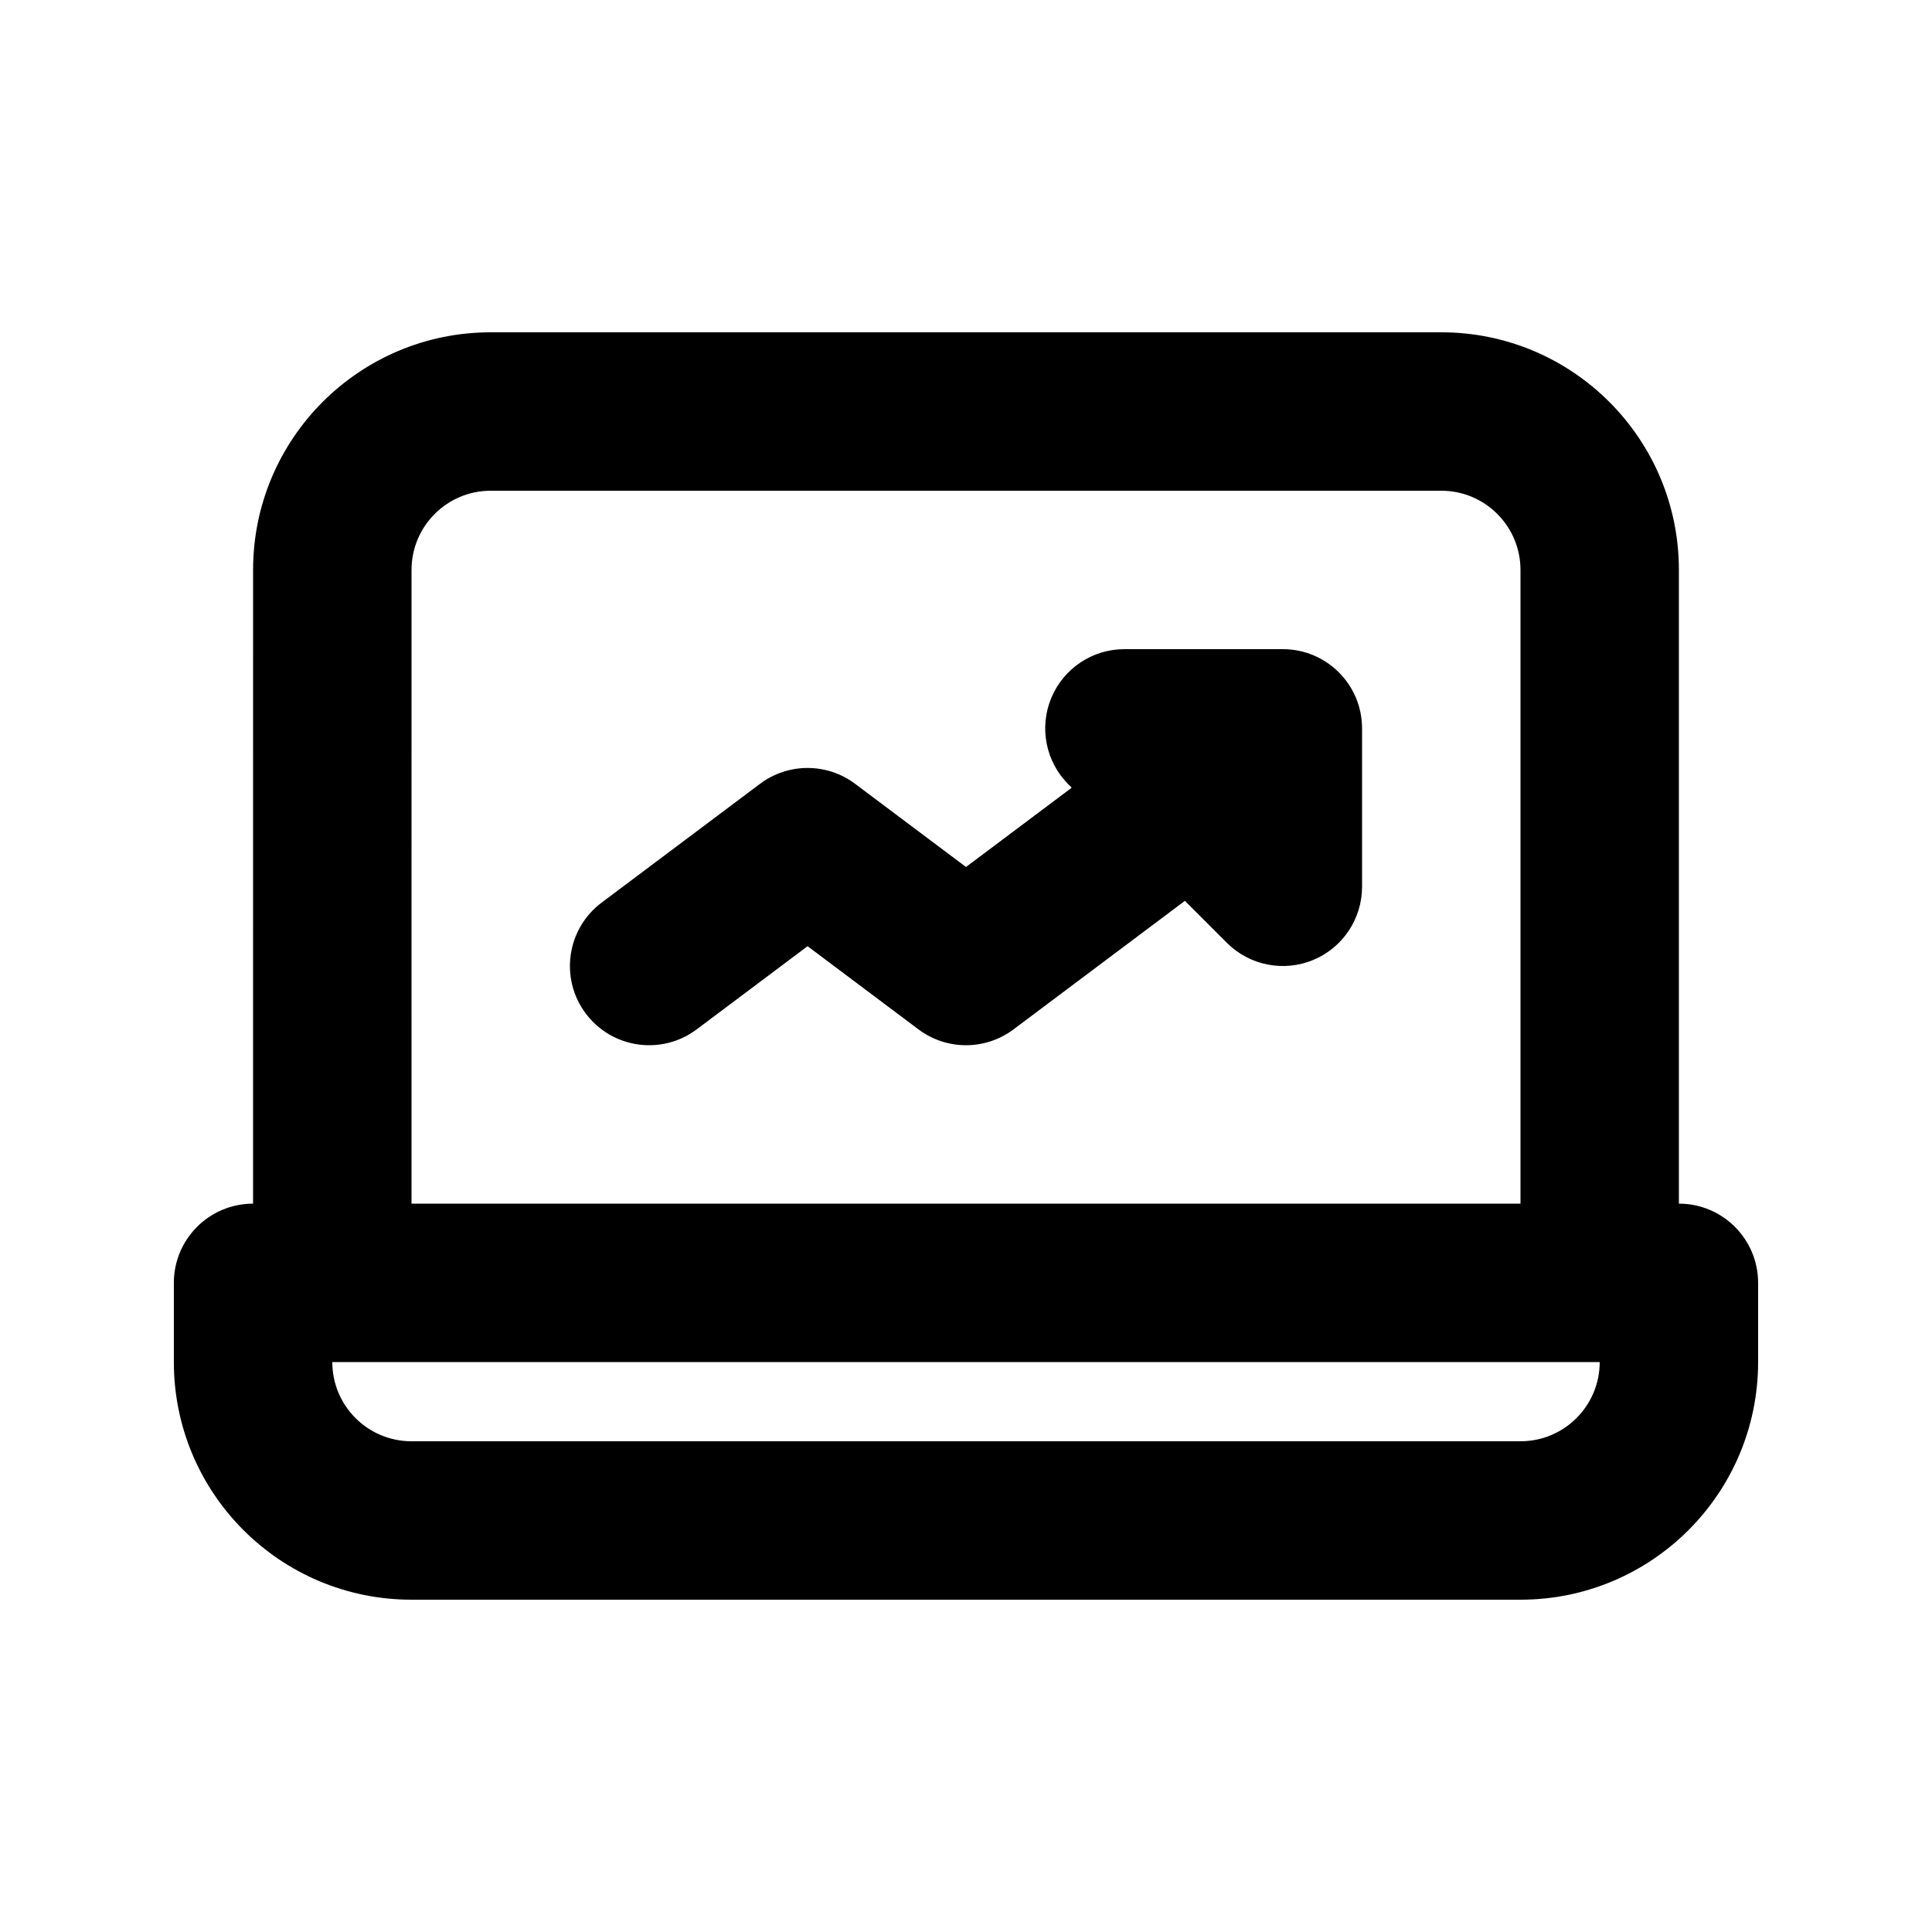 <?xml version="1.0" encoding="UTF-8"?>
<!-- Uploaded to: SVG Find, www.svgrepo.com, Generator: SVG Find Mixer Tools -->
<svg fill="#000000" width="800px" height="800px" version="1.1" viewBox="144 144 512 512" xmlns="http://www.w3.org/2000/svg">
 <g>
  <path d="m422.59 328.99c3.246-7.844 10.902-12.957 19.395-12.957h41.98c11.598 0 20.992 9.398 20.992 20.992v41.984c0 8.488-5.113 16.145-12.957 19.395s-16.871 1.453-22.875-4.551l-11.117-11.117-45.414 34.059c-7.465 5.598-17.727 5.598-25.191 0l-29.387-22.043-29.391 22.043c-9.273 6.957-22.434 5.074-29.387-4.199-6.957-9.273-5.078-22.434 4.195-29.391l41.984-31.488c7.465-5.598 17.727-5.598 25.191 0l29.391 22.043 28.016-21.012-0.875-0.879c-6.004-6.004-7.801-15.035-4.551-22.879z"/>
  <path d="m211.07 295.04c0-34.781 28.195-62.977 62.977-62.977h251.9c34.785 0 62.977 28.195 62.977 62.977v167.94c11.594 0 20.992 9.395 20.992 20.988v20.992c0 34.785-28.191 62.977-62.977 62.977h-293.89c-34.781 0-62.977-28.191-62.977-62.977v-20.992c0-11.594 9.398-20.988 20.992-20.988zm41.984 167.94h293.89v-167.94c0-11.594-9.398-20.992-20.992-20.992h-251.9c-11.594 0-20.992 9.398-20.992 20.992zm314.88 41.98h-335.87c0 11.598 9.398 20.992 20.992 20.992h293.89c11.594 0 20.992-9.395 20.992-20.992z" fill-rule="evenodd"/>
 </g>
</svg>